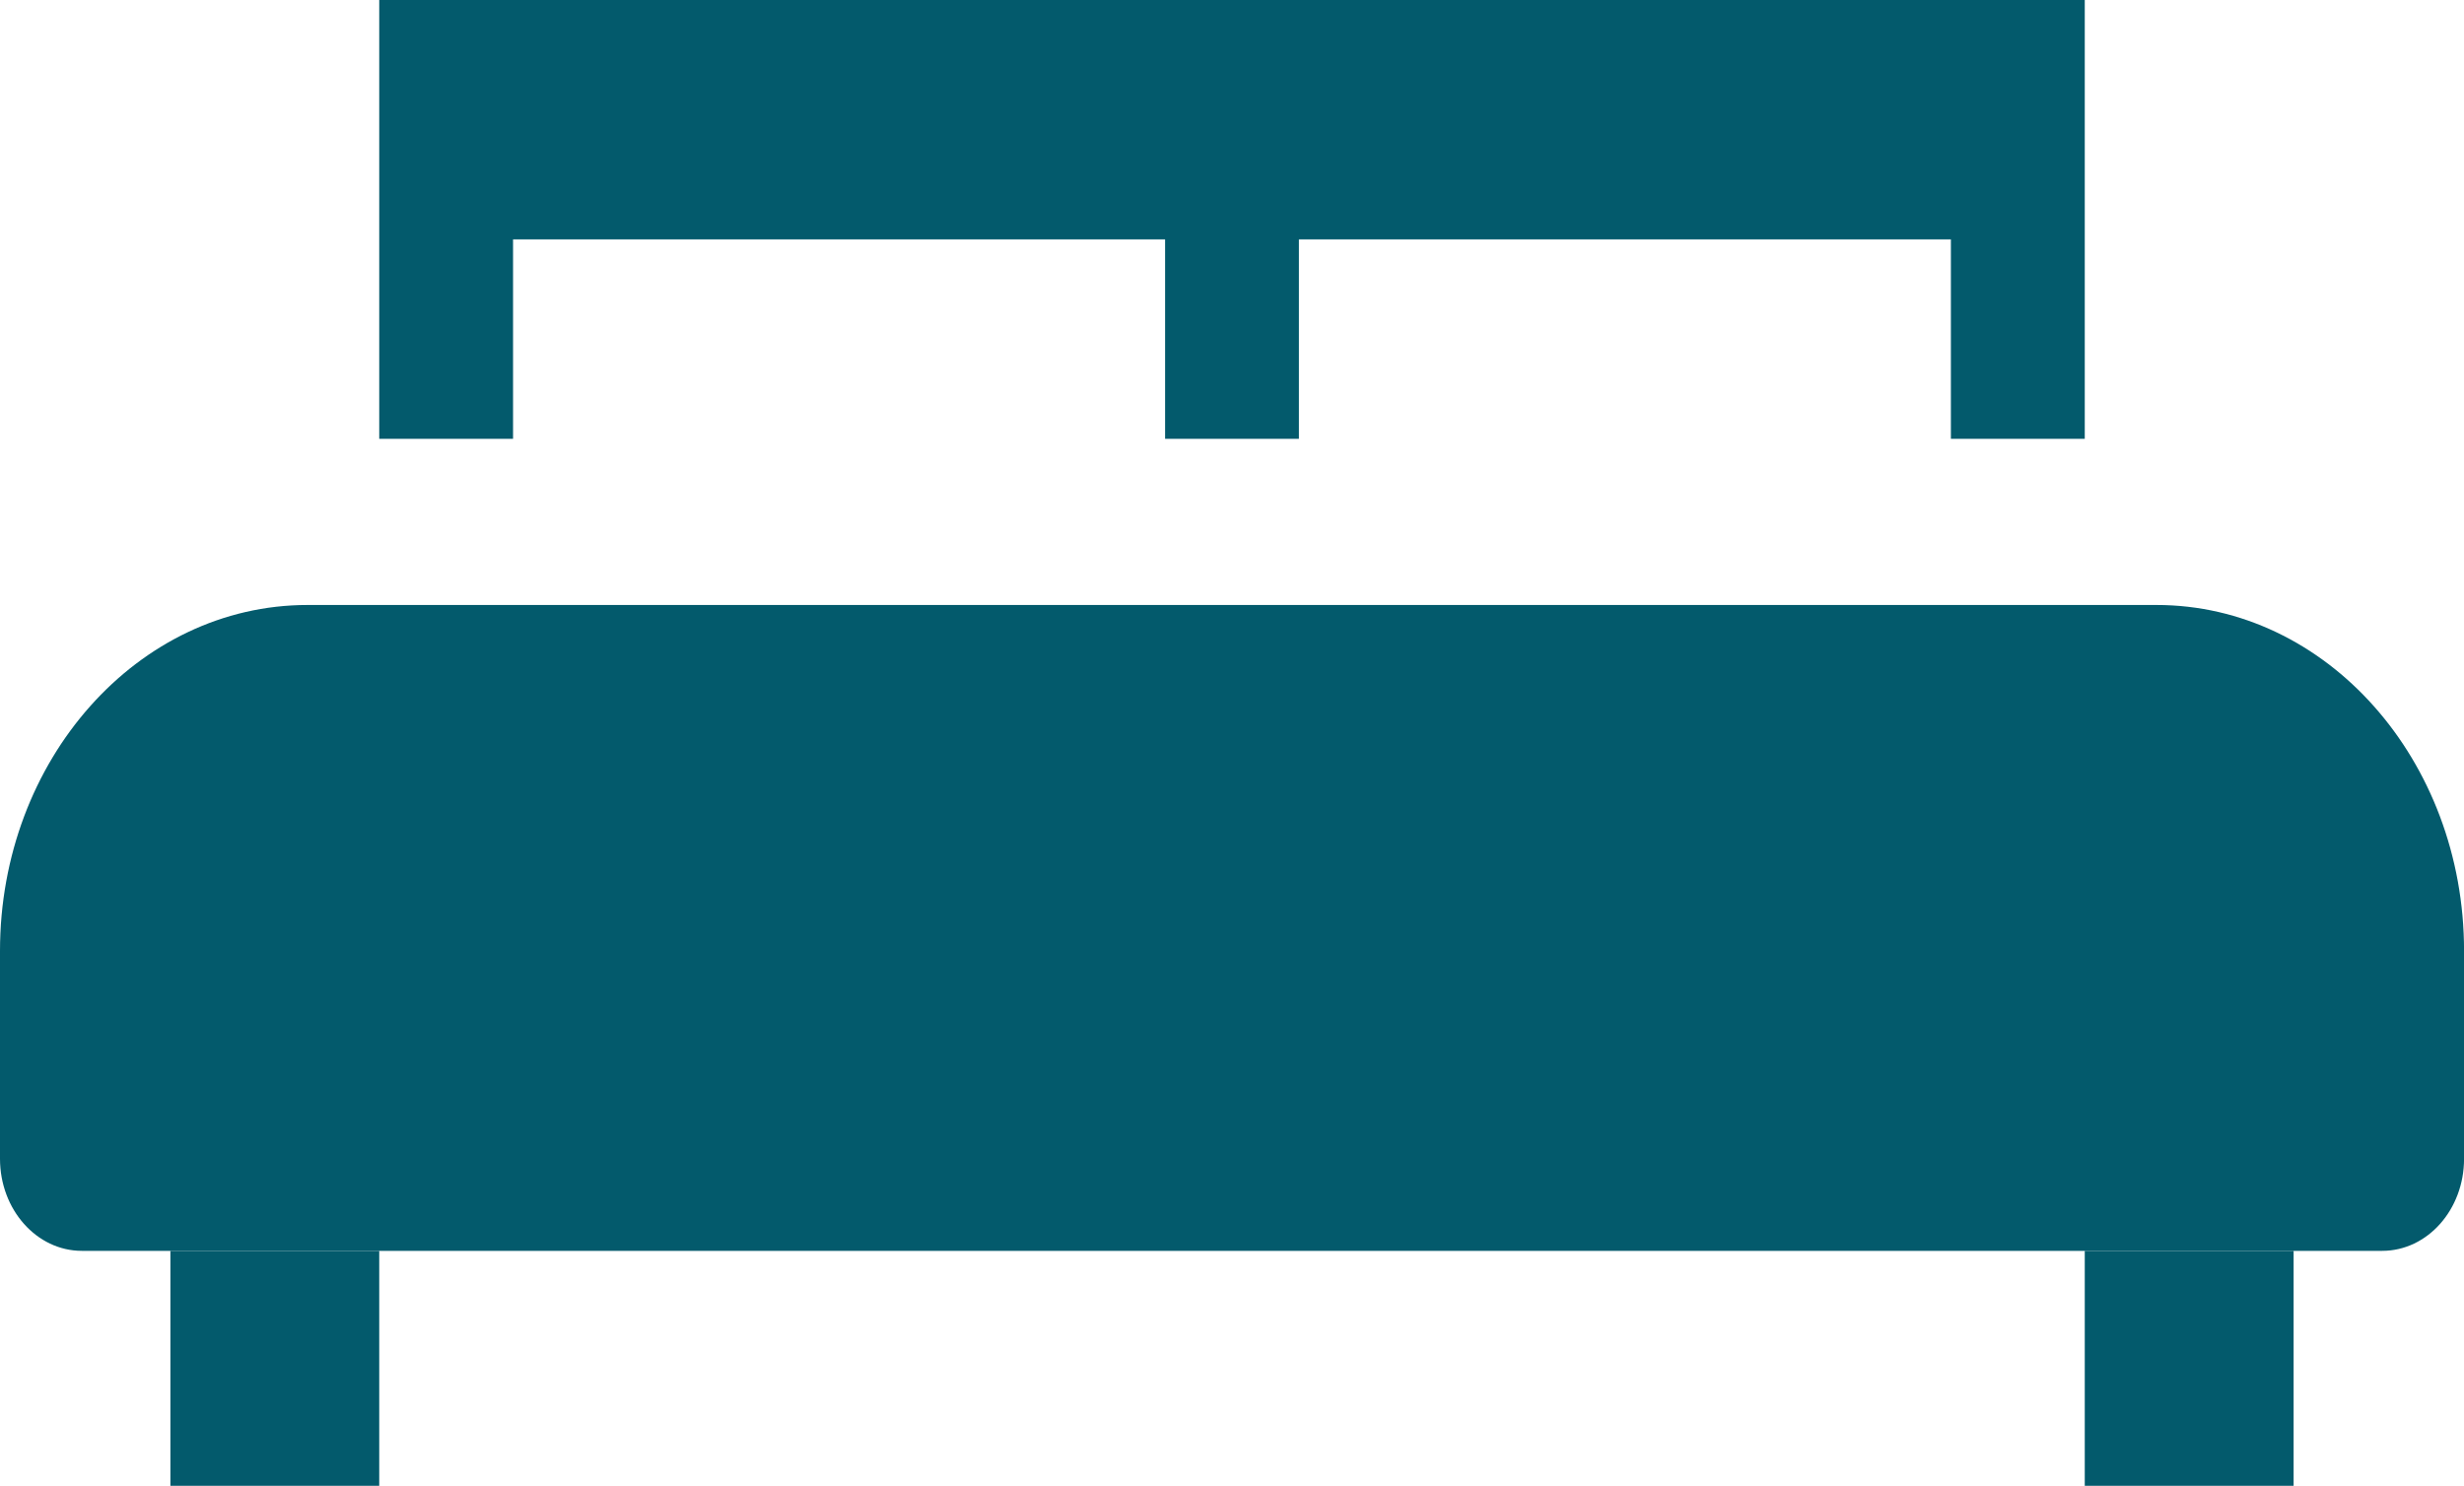 <?xml version="1.0" encoding="UTF-8"?>
<svg id="Layer_1" data-name="Layer 1" xmlns="http://www.w3.org/2000/svg" viewBox="0 0 447.27 269.76">
  <defs>
    <style>
      .cls-1 {
        fill: #035a6c;
      }
    </style>
  </defs>
  <path class="cls-1" d="m432.41,227.1H14.86c-8.21,0-14.86-7.49-14.86-16.72v-37.72c0-34.7,24.99-62.82,55.82-62.82h335.64c30.83,0,55.82,28.13,55.82,62.82v37.72c0,9.24-6.65,16.72-14.86,16.72Z"/>
  <rect class="cls-1" x="30.93" y="227.1" width="37.91" height="42.67"/>
  <rect class="cls-1" x="378.43" y="227.1" width="37.91" height="42.67"/>
  <polygon class="cls-1" points="68.84 0 68.84 79.67 93.13 79.67 93.13 43.46 211.49 43.46 211.49 79.67 235.78 79.67 235.78 43.46 354.13 43.46 354.13 79.67 378.43 79.67 378.43 0 68.84 0"/>
</svg>